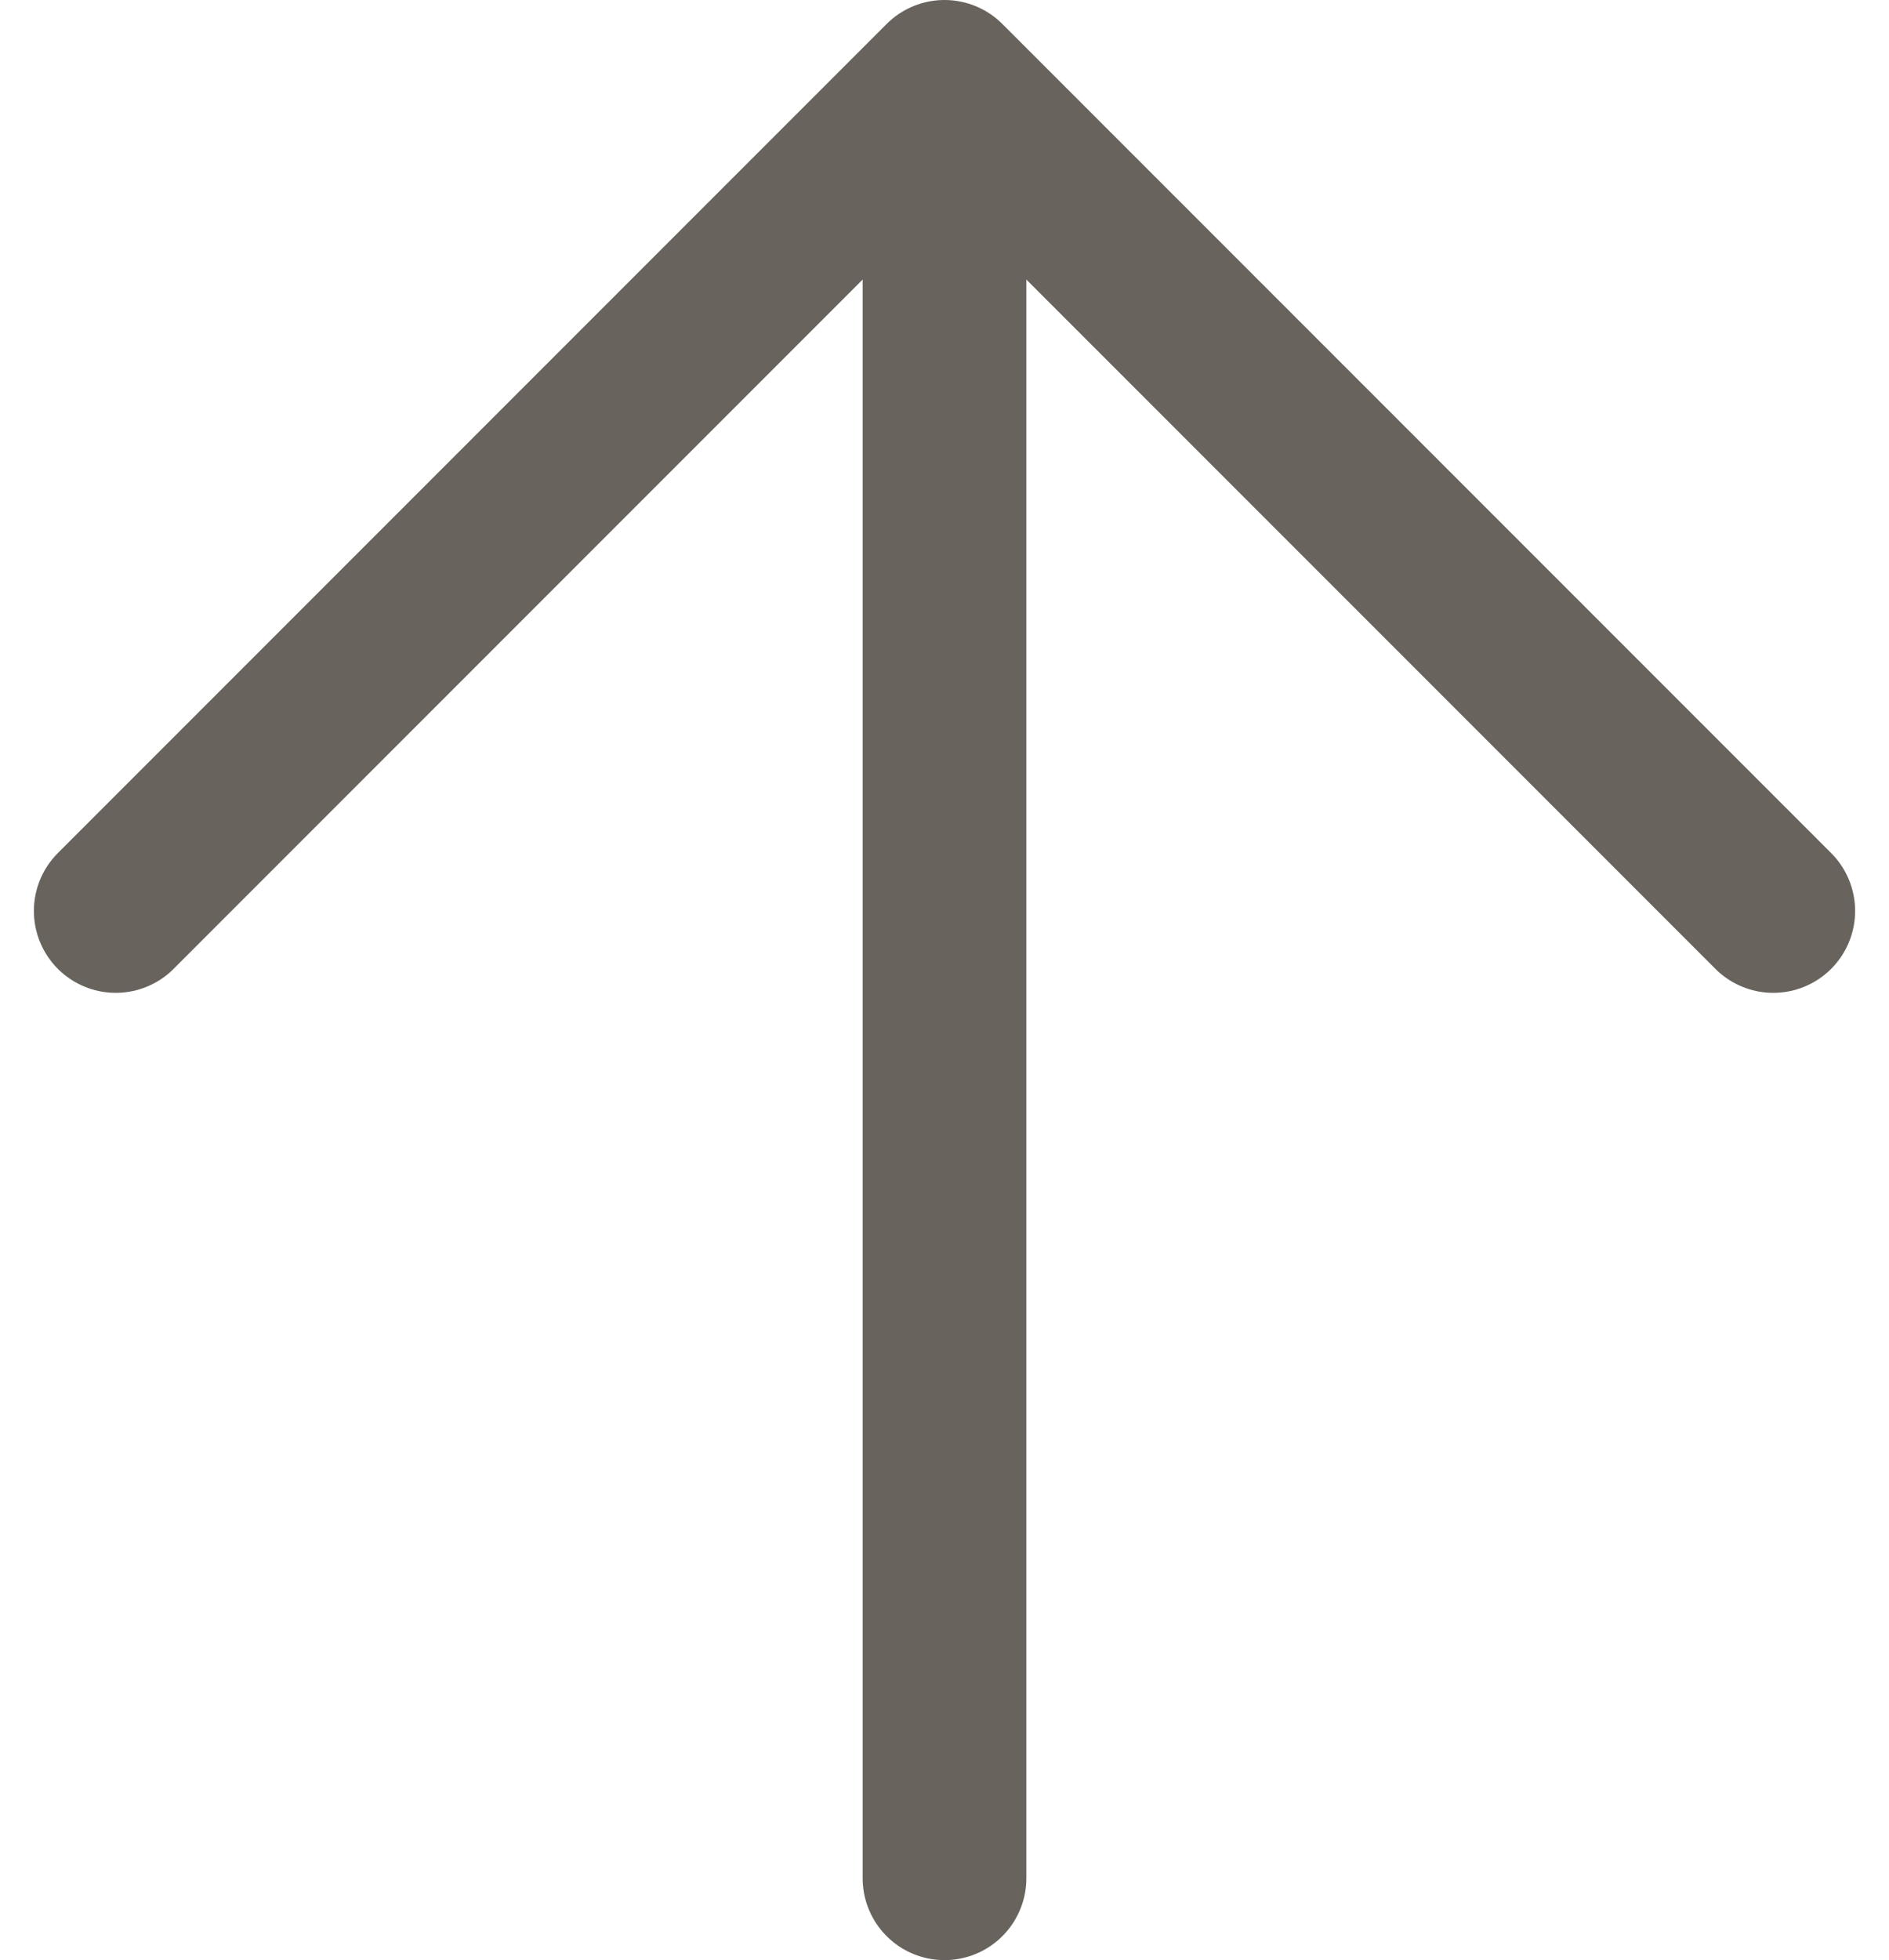 <svg xmlns="http://www.w3.org/2000/svg" width="23.078" height="23.938" viewBox="0 0 23.078 23.938">
  <path id="Icon_ion-arrow-up" data-name="Icon ion-arrow-up" d="M7.875,17.156,18,7.031,28.125,17.156M18,8.438V28.969" transform="translate(-6.461 -6.031)" fill="none" stroke="#68635c" stroke-linecap="round" stroke-linejoin="round" stroke-width="2"/>
</svg>
